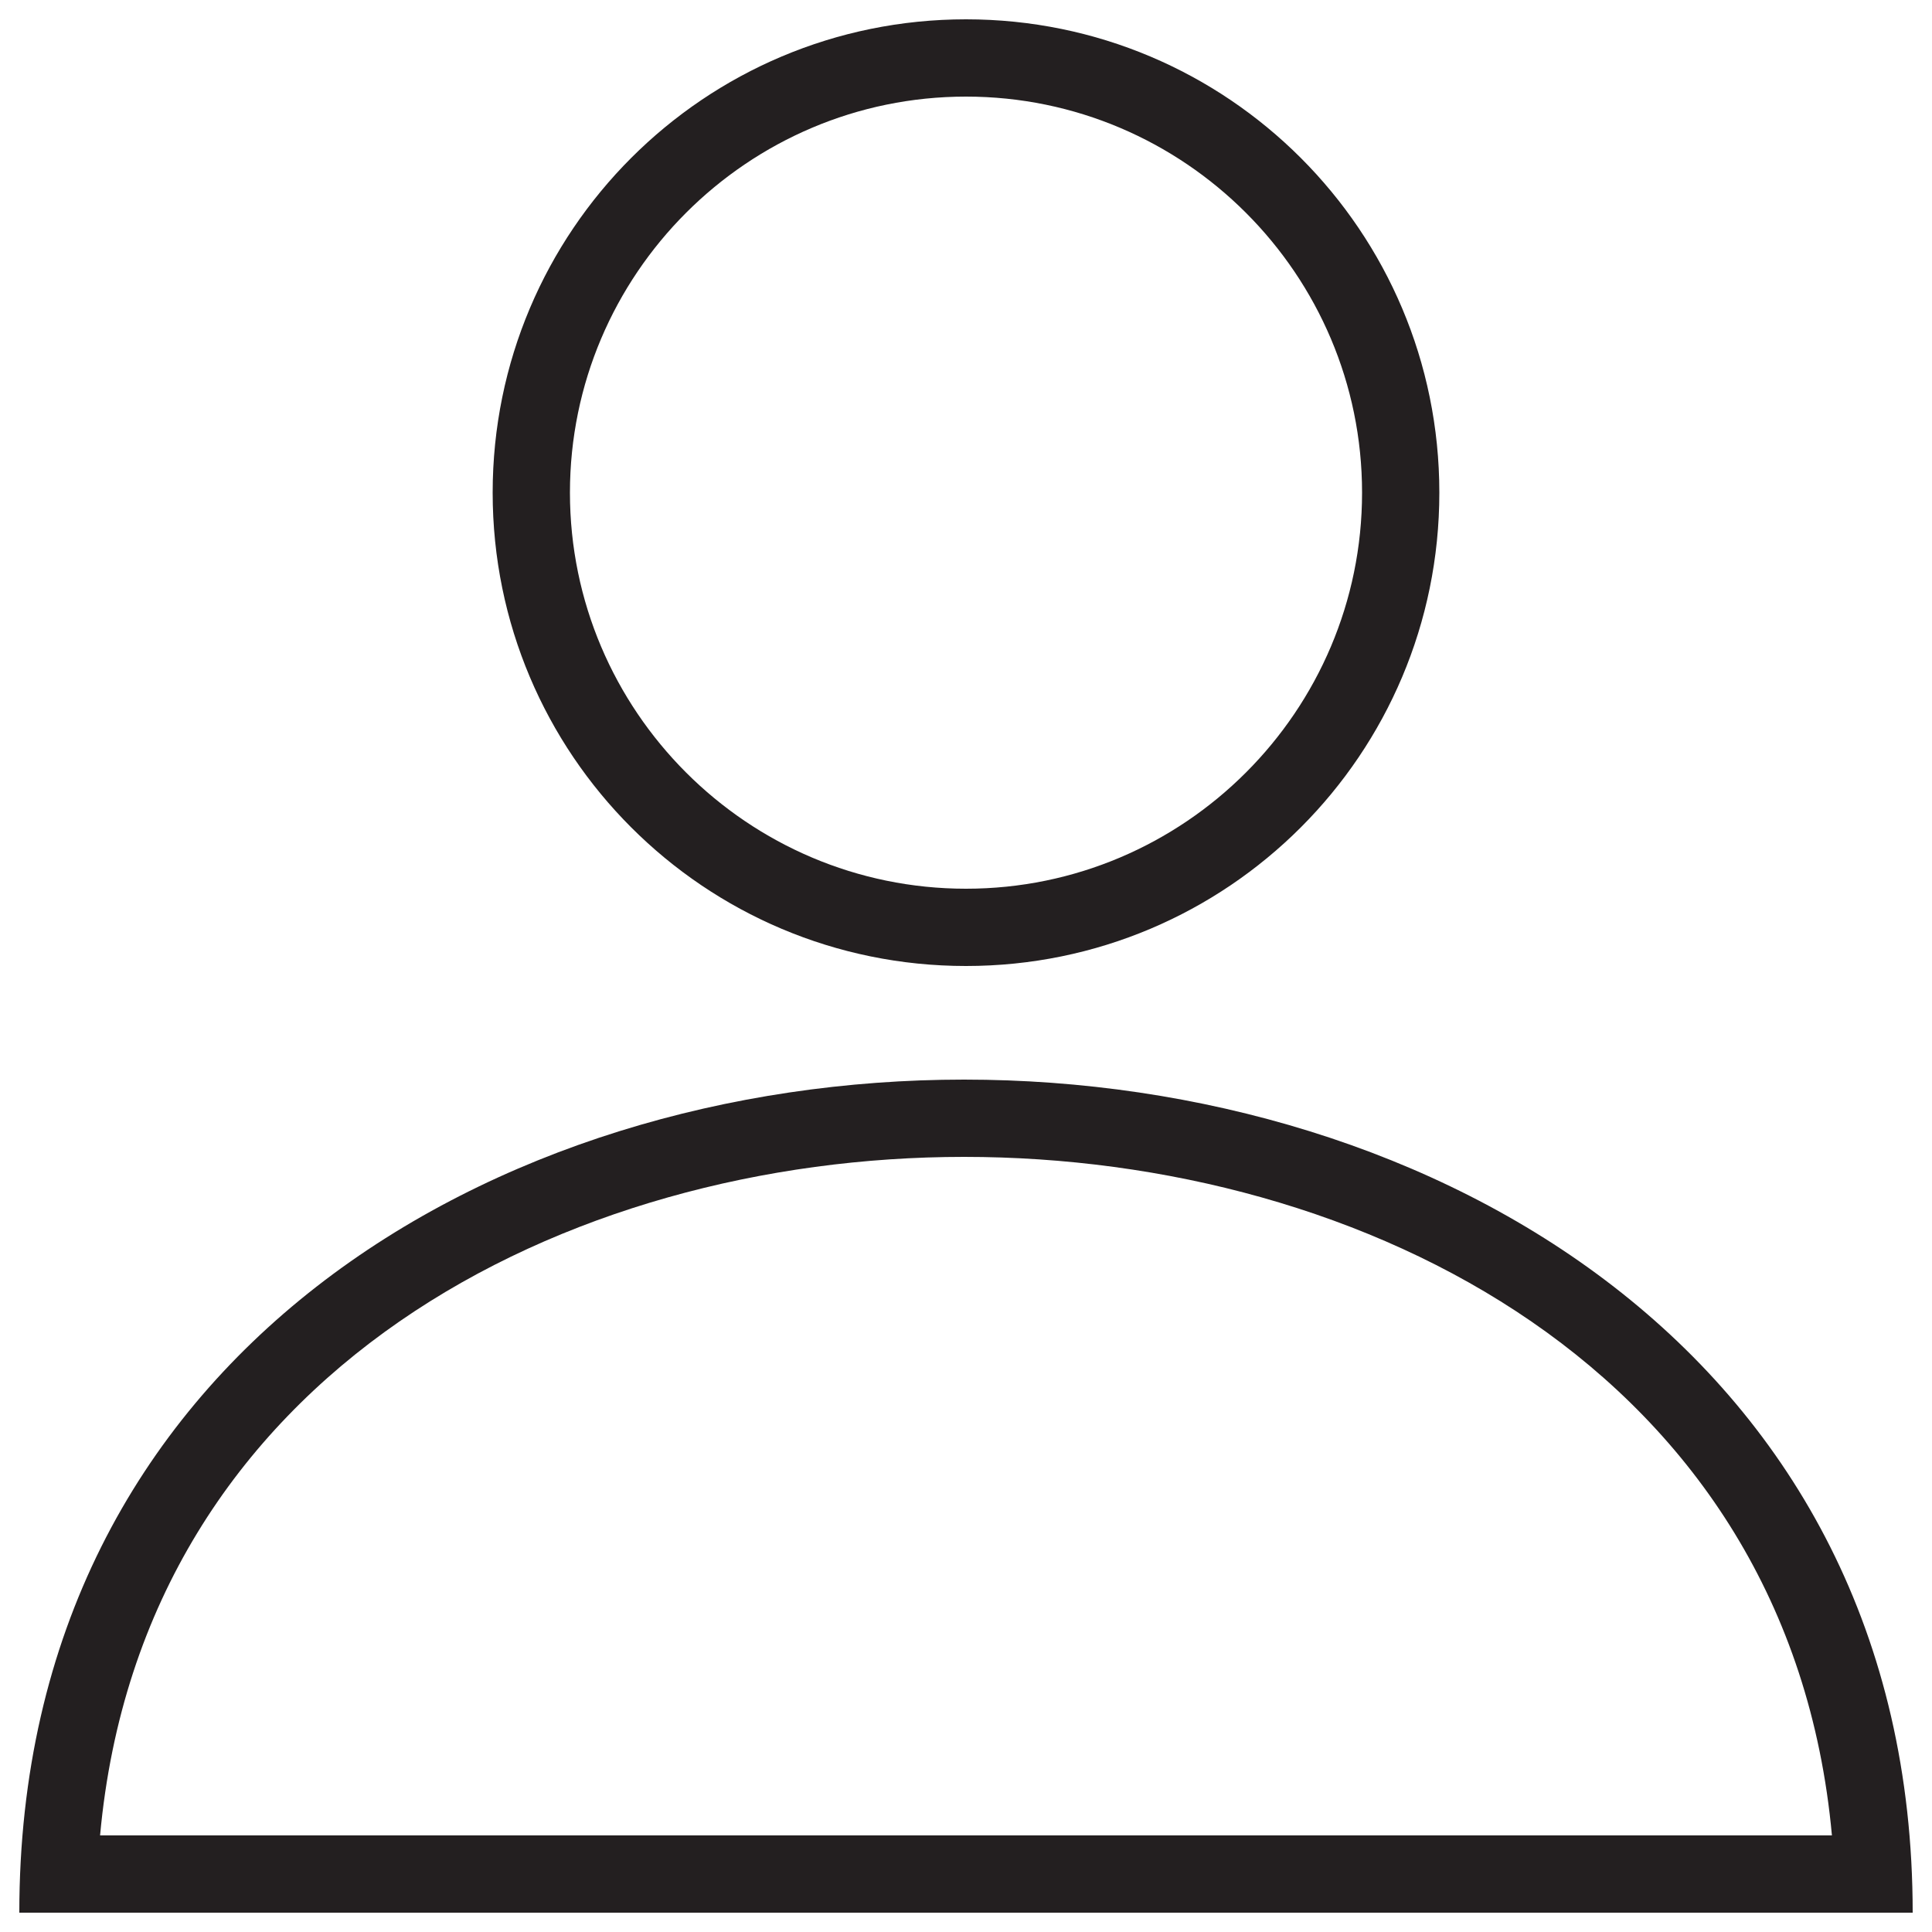 <?xml version="1.0" encoding="UTF-8"?>
<svg id="Layer_1" data-name="Layer 1" xmlns="http://www.w3.org/2000/svg" viewBox="0 0 50 50">
  <defs>
    <style>
      .cls-1 {
        fill: #231f20;
      }
    </style>
  </defs>
  <path class="cls-1" d="M25,2.5c5.65,0,10.25,4.6,10.25,10.25s-4.6,10.25-10.25,10.25-10.25-4.6-10.25-10.25S19.35,2.5,25,2.5m0-2c-6.77,0-12.25,5.48-12.25,12.25s5.48,12.25,12.25,12.25,12.25-5.48,12.25-12.25S31.77,.5,25,.5h0Z"/>
  <path class="cls-1" d="M24.95,29.94c10.31,0,21.36,5.51,22.46,17.56H2.59c1.1-12.05,12.1-17.56,22.36-17.56m0-2C12.85,27.94,.5,35.05,.5,49.5H49.5c0-14.45-12.44-21.56-24.55-21.56h0Z"/>
</svg>